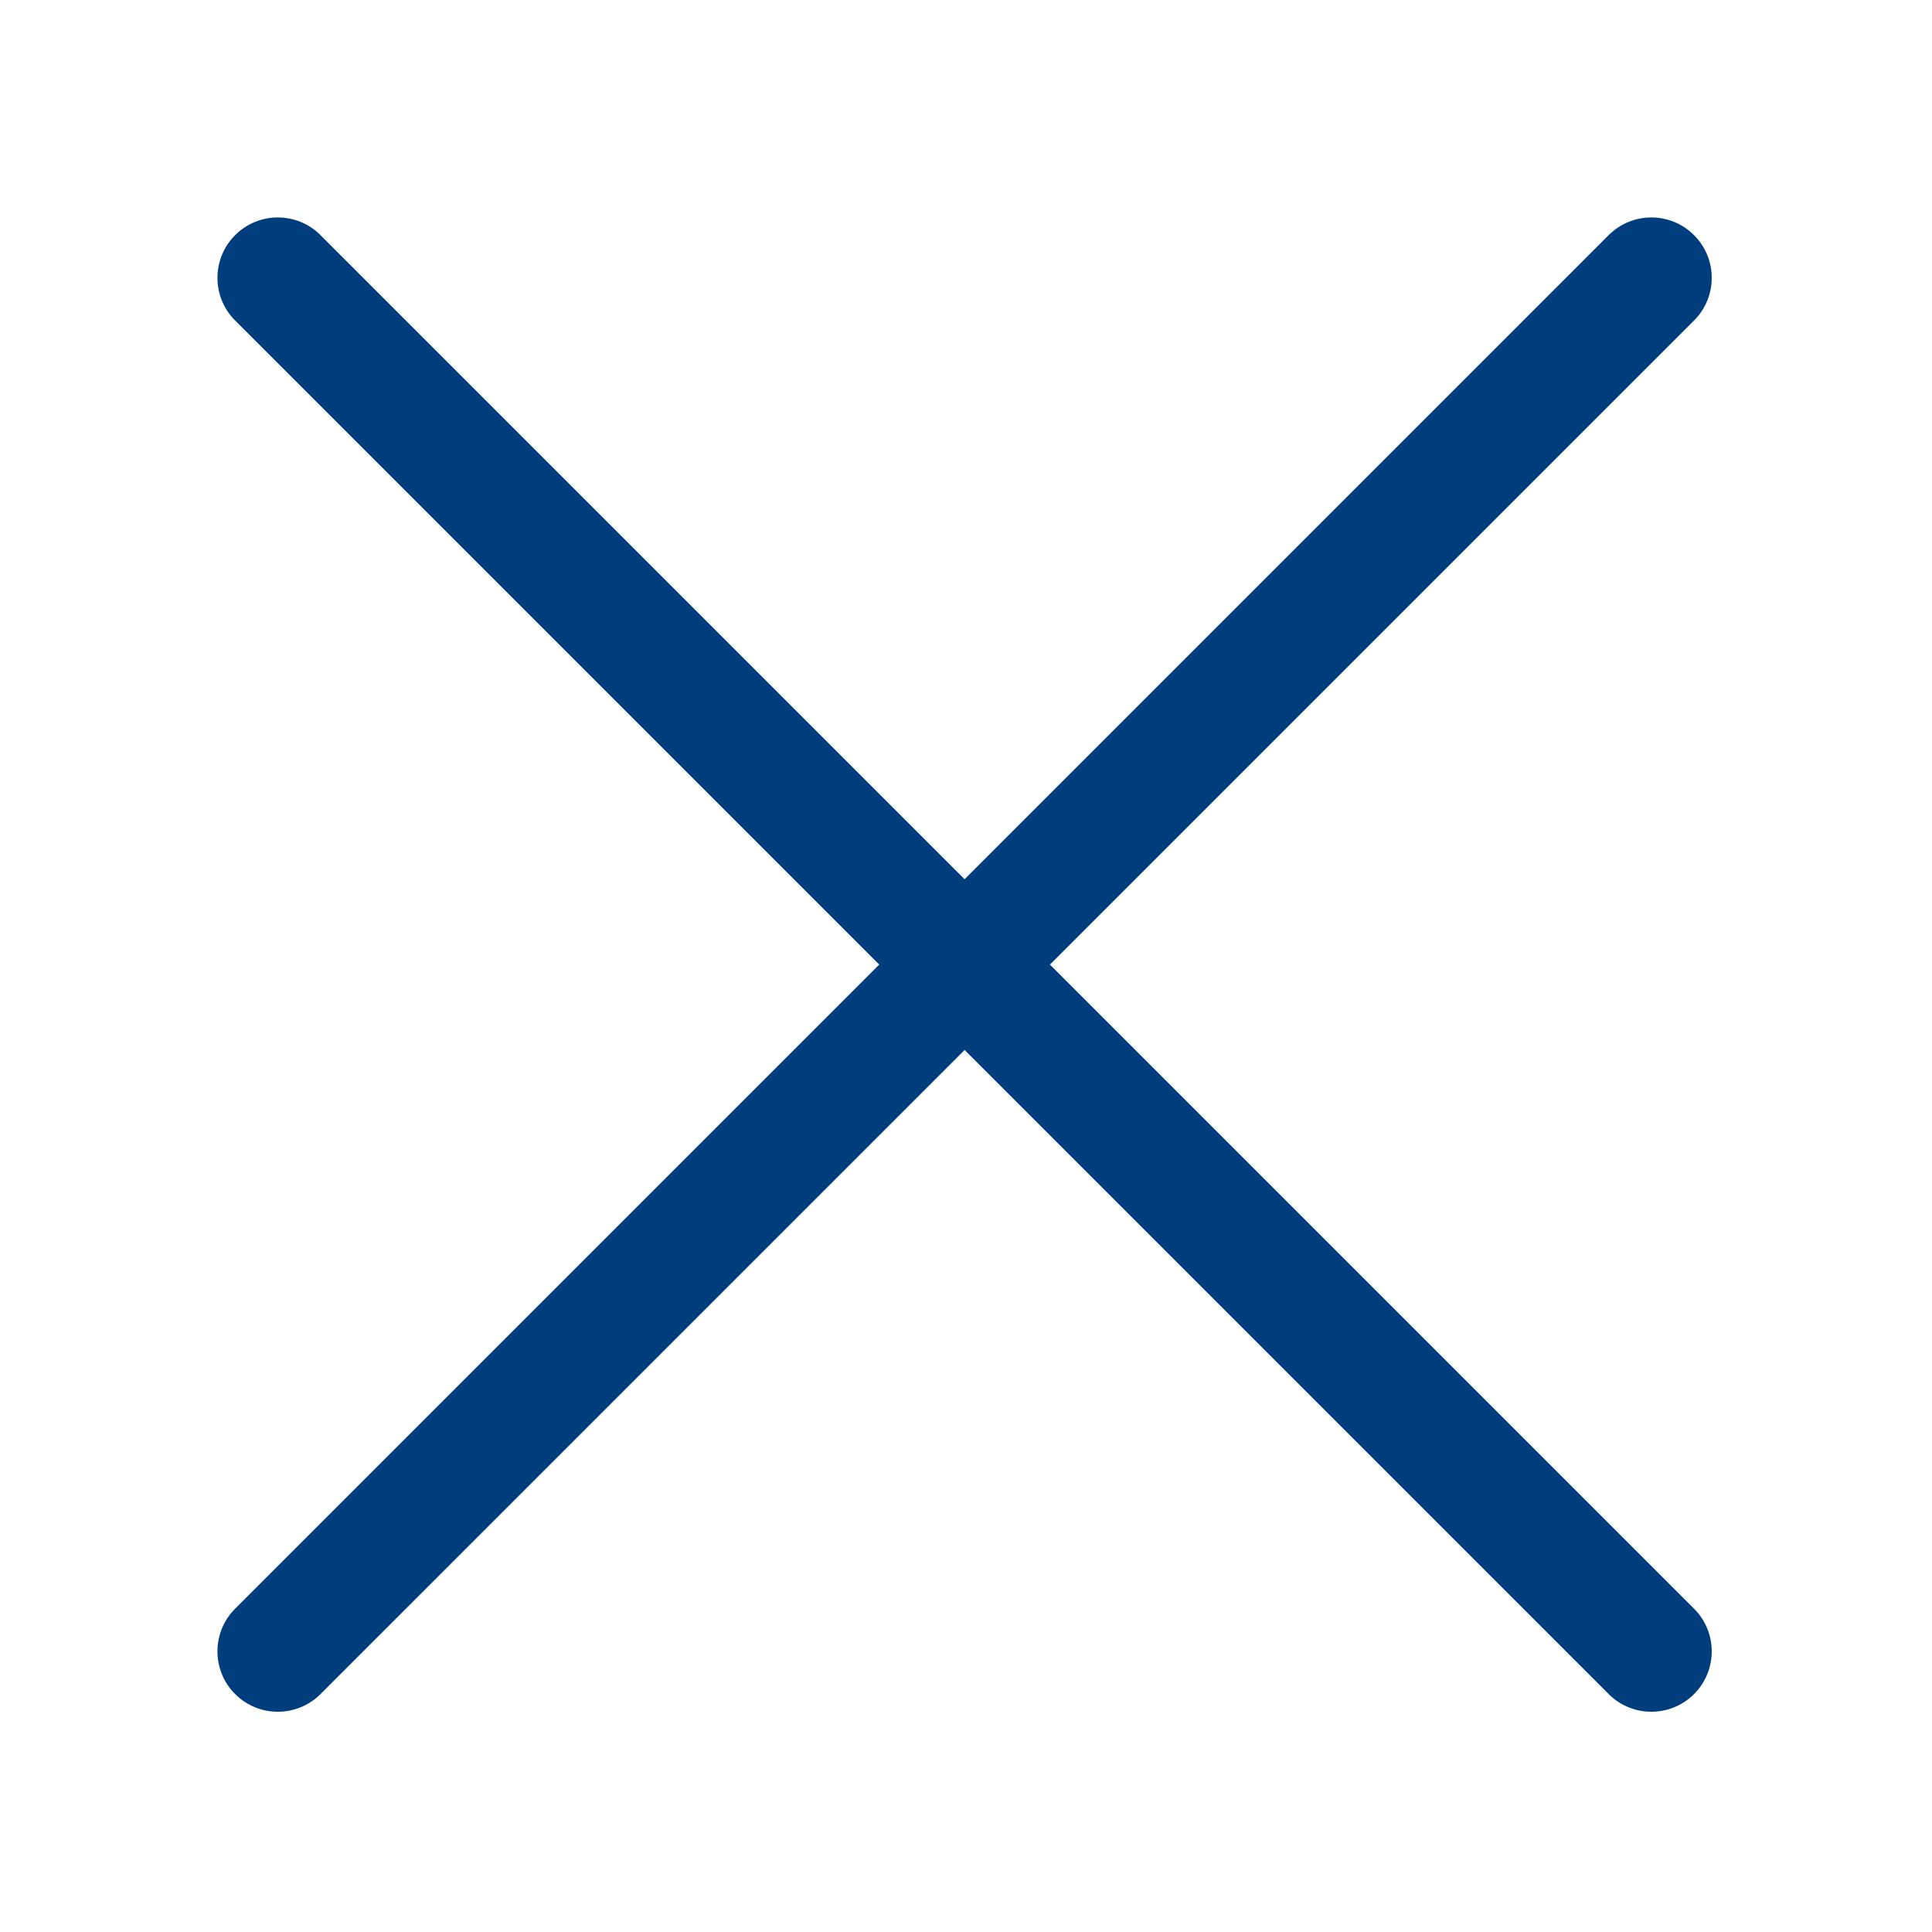 <svg width="48" height="48" viewBox="0 0 48 48" fill="none" xmlns="http://www.w3.org/2000/svg">
<path fill-rule="evenodd" clip-rule="evenodd" d="M7.963 42.089C7.377 42.674 6.427 42.674 5.842 42.089C5.256 41.503 5.256 40.553 5.842 39.967L21.844 23.965L5.842 7.963C5.256 7.378 5.256 6.428 5.842 5.842C6.427 5.256 7.377 5.256 7.963 5.842L23.965 21.844L39.967 5.842C40.553 5.256 41.502 5.256 42.088 5.842C42.674 6.428 42.674 7.378 42.088 7.963L26.086 23.965L42.088 39.967C42.674 40.553 42.674 41.503 42.088 42.089C41.502 42.674 40.553 42.674 39.967 42.089L23.965 26.087L7.963 42.089Z" fill="#003D7D"/>
</svg>
